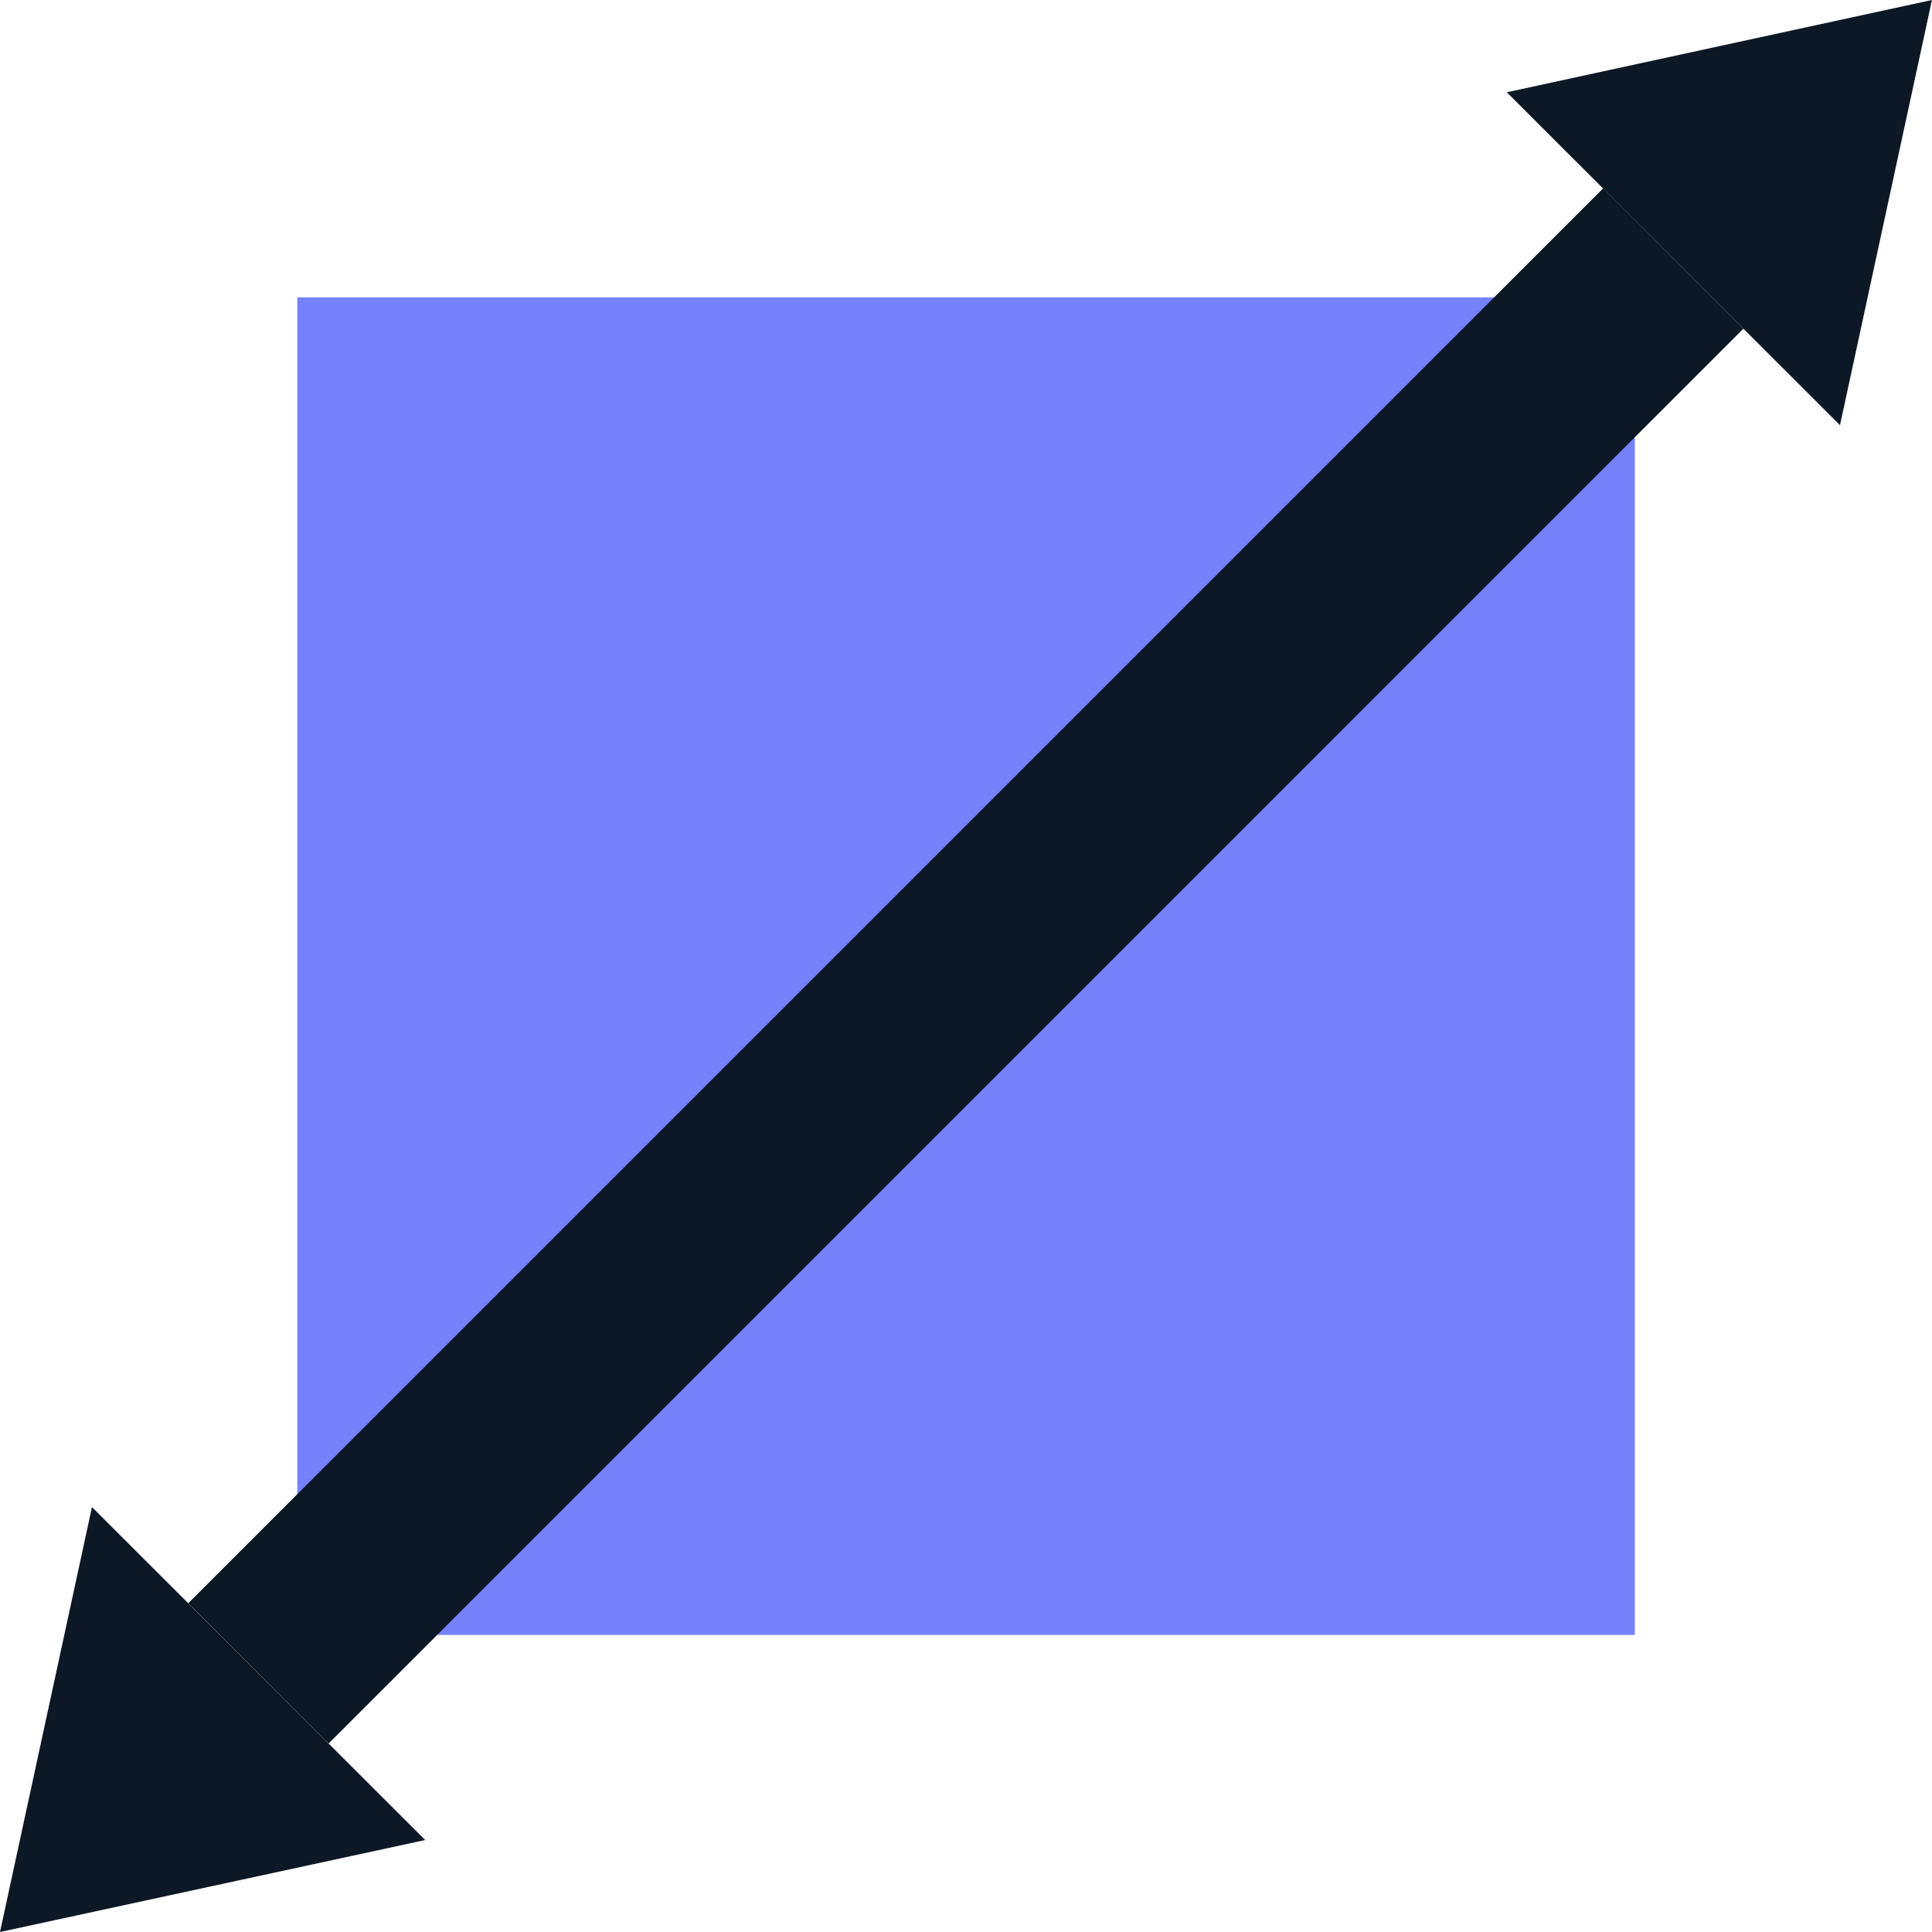 <svg width="38" height="38" viewBox="0 0 38 38" fill="none" xmlns="http://www.w3.org/2000/svg">
<path d="M32.155 5.849H5.848V32.157H32.155V5.849Z" fill="#7681FC"/>
<path d="M31.531 3.705L3.703 31.533L6.463 34.293L34.29 6.465L31.531 3.705Z" fill="#0D1826"/>
<path d="M29.637 1.815L36.19 8.363L37.999 0L29.637 1.815Z" fill="#0D1826"/>
<path d="M8.363 36.191L1.809 29.642L0 38L8.363 36.191Z" fill="#0D1826"/>
</svg>
